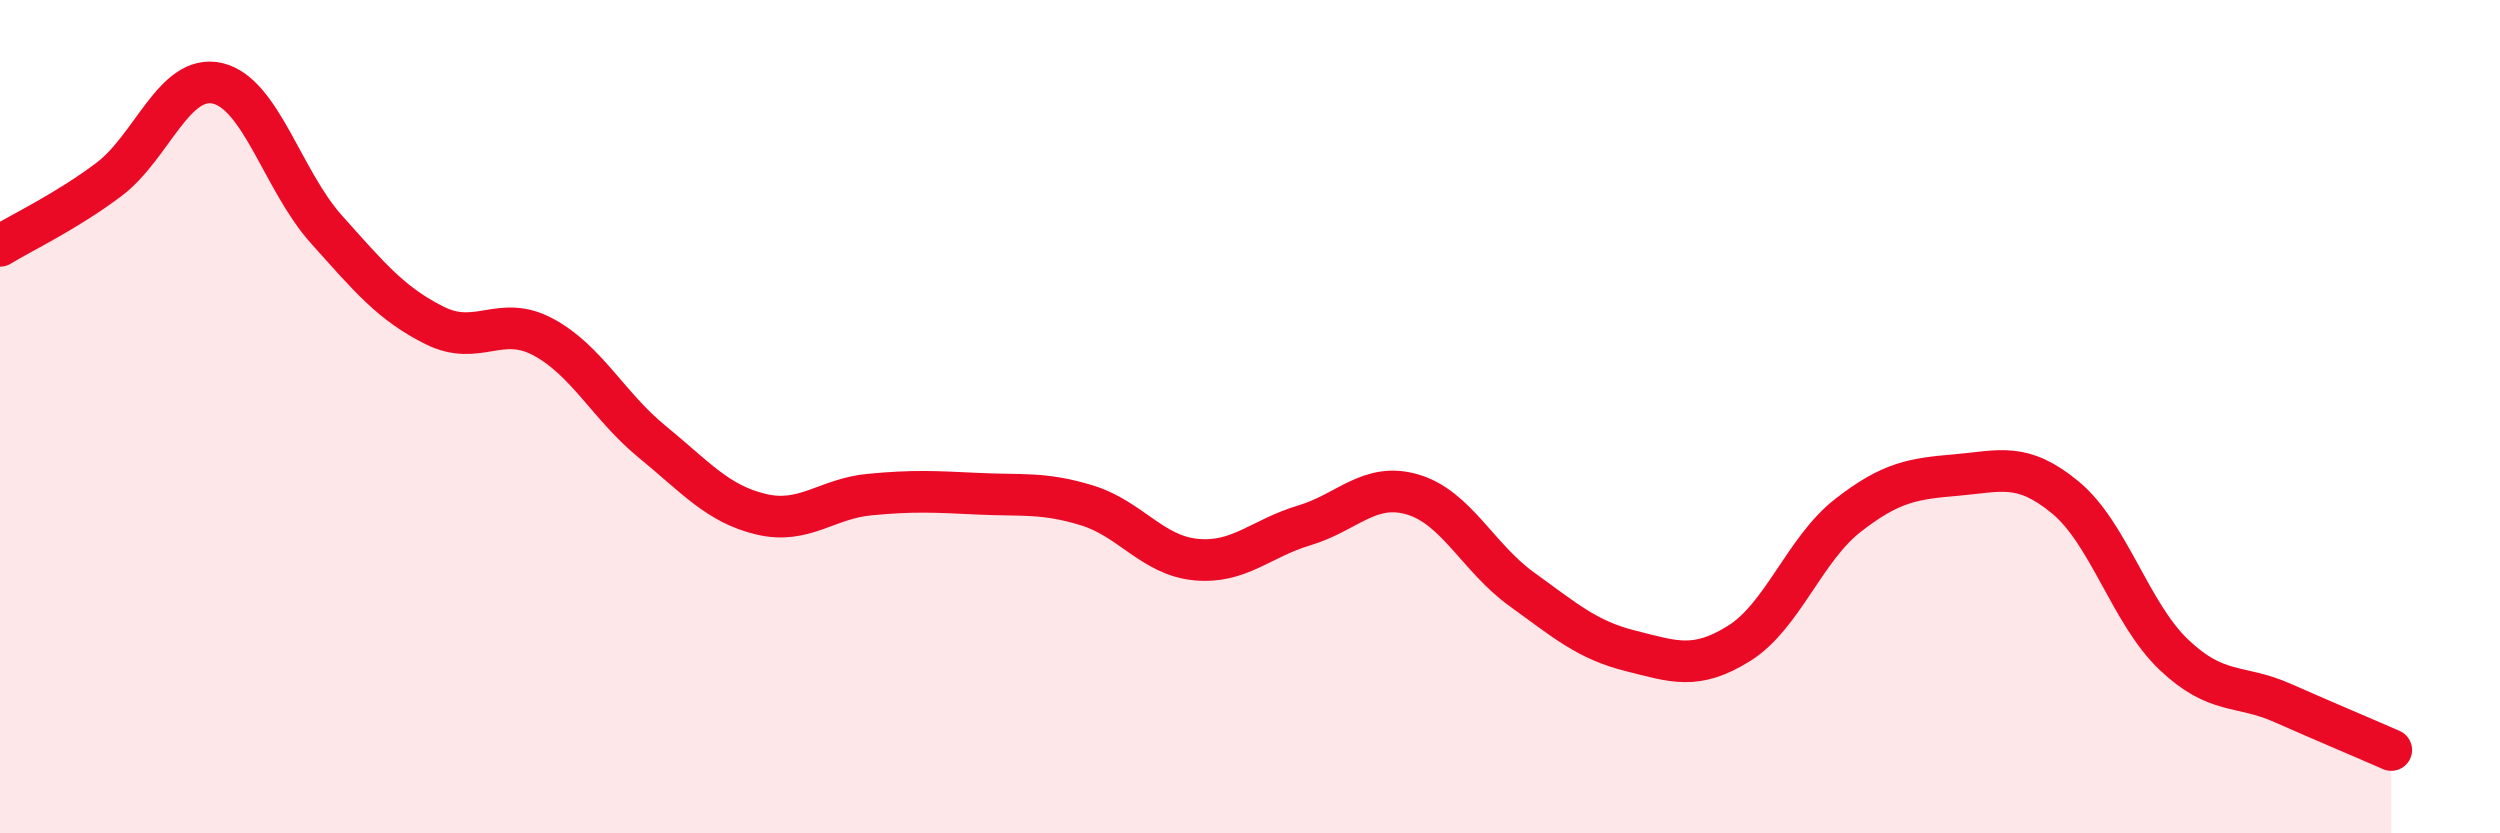 
    <svg width="60" height="20" viewBox="0 0 60 20" xmlns="http://www.w3.org/2000/svg">
      <path
        d="M 0,5.9 C 0.52,5.58 1.57,5.09 2.61,4.31 C 3.65,3.53 4.18,1.76 5.22,2 C 6.26,2.24 6.79,4.34 7.83,5.5 C 8.87,6.66 9.39,7.29 10.43,7.81 C 11.47,8.33 12,7.53 13.04,8.09 C 14.08,8.65 14.61,9.75 15.65,10.6 C 16.69,11.45 17.22,12.09 18.26,12.34 C 19.3,12.59 19.83,11.97 20.87,11.87 C 21.91,11.77 22.44,11.8 23.48,11.85 C 24.52,11.9 25.05,11.81 26.09,12.13 C 27.13,12.45 27.66,13.33 28.7,13.43 C 29.74,13.53 30.26,12.92 31.3,12.61 C 32.34,12.3 32.87,11.56 33.91,11.87 C 34.95,12.18 35.48,13.39 36.52,14.14 C 37.56,14.89 38.09,15.36 39.13,15.62 C 40.17,15.88 40.7,16.09 41.74,15.44 C 42.78,14.79 43.31,13.18 44.35,12.37 C 45.39,11.56 45.92,11.49 46.96,11.4 C 48,11.31 48.53,11.08 49.57,11.94 C 50.61,12.8 51.13,14.72 52.17,15.71 C 53.21,16.7 53.74,16.41 54.78,16.87 C 55.82,17.33 56.87,17.77 57.39,18L57.39 20L0 20Z"
        fill="#EB0A25"
        opacity="0.1"
        stroke-linecap="round"
        stroke-linejoin="round"
      />
      <path
        d="M 0,5.9 C 0.52,5.58 1.57,5.09 2.61,4.31 C 3.65,3.53 4.18,1.76 5.22,2 C 6.26,2.24 6.79,4.34 7.83,5.5 C 8.87,6.66 9.39,7.29 10.43,7.81 C 11.47,8.33 12,7.53 13.04,8.09 C 14.08,8.65 14.61,9.75 15.65,10.6 C 16.69,11.45 17.22,12.09 18.26,12.34 C 19.3,12.59 19.83,11.97 20.87,11.87 C 21.91,11.77 22.44,11.8 23.48,11.85 C 24.52,11.9 25.05,11.81 26.09,12.13 C 27.13,12.45 27.66,13.33 28.7,13.43 C 29.74,13.53 30.26,12.92 31.3,12.61 C 32.34,12.3 32.87,11.56 33.91,11.87 C 34.95,12.18 35.48,13.39 36.52,14.14 C 37.56,14.89 38.09,15.36 39.13,15.62 C 40.17,15.88 40.7,16.09 41.74,15.44 C 42.78,14.79 43.31,13.18 44.35,12.37 C 45.39,11.56 45.92,11.49 46.96,11.4 C 48,11.31 48.53,11.08 49.57,11.94 C 50.61,12.8 51.13,14.72 52.17,15.71 C 53.21,16.7 53.74,16.41 54.78,16.87 C 55.82,17.33 56.87,17.77 57.39,18"
        stroke="#EB0A25"
        stroke-width="1"
        fill="none"
        stroke-linecap="round"
        stroke-linejoin="round"
      />
    </svg>
  